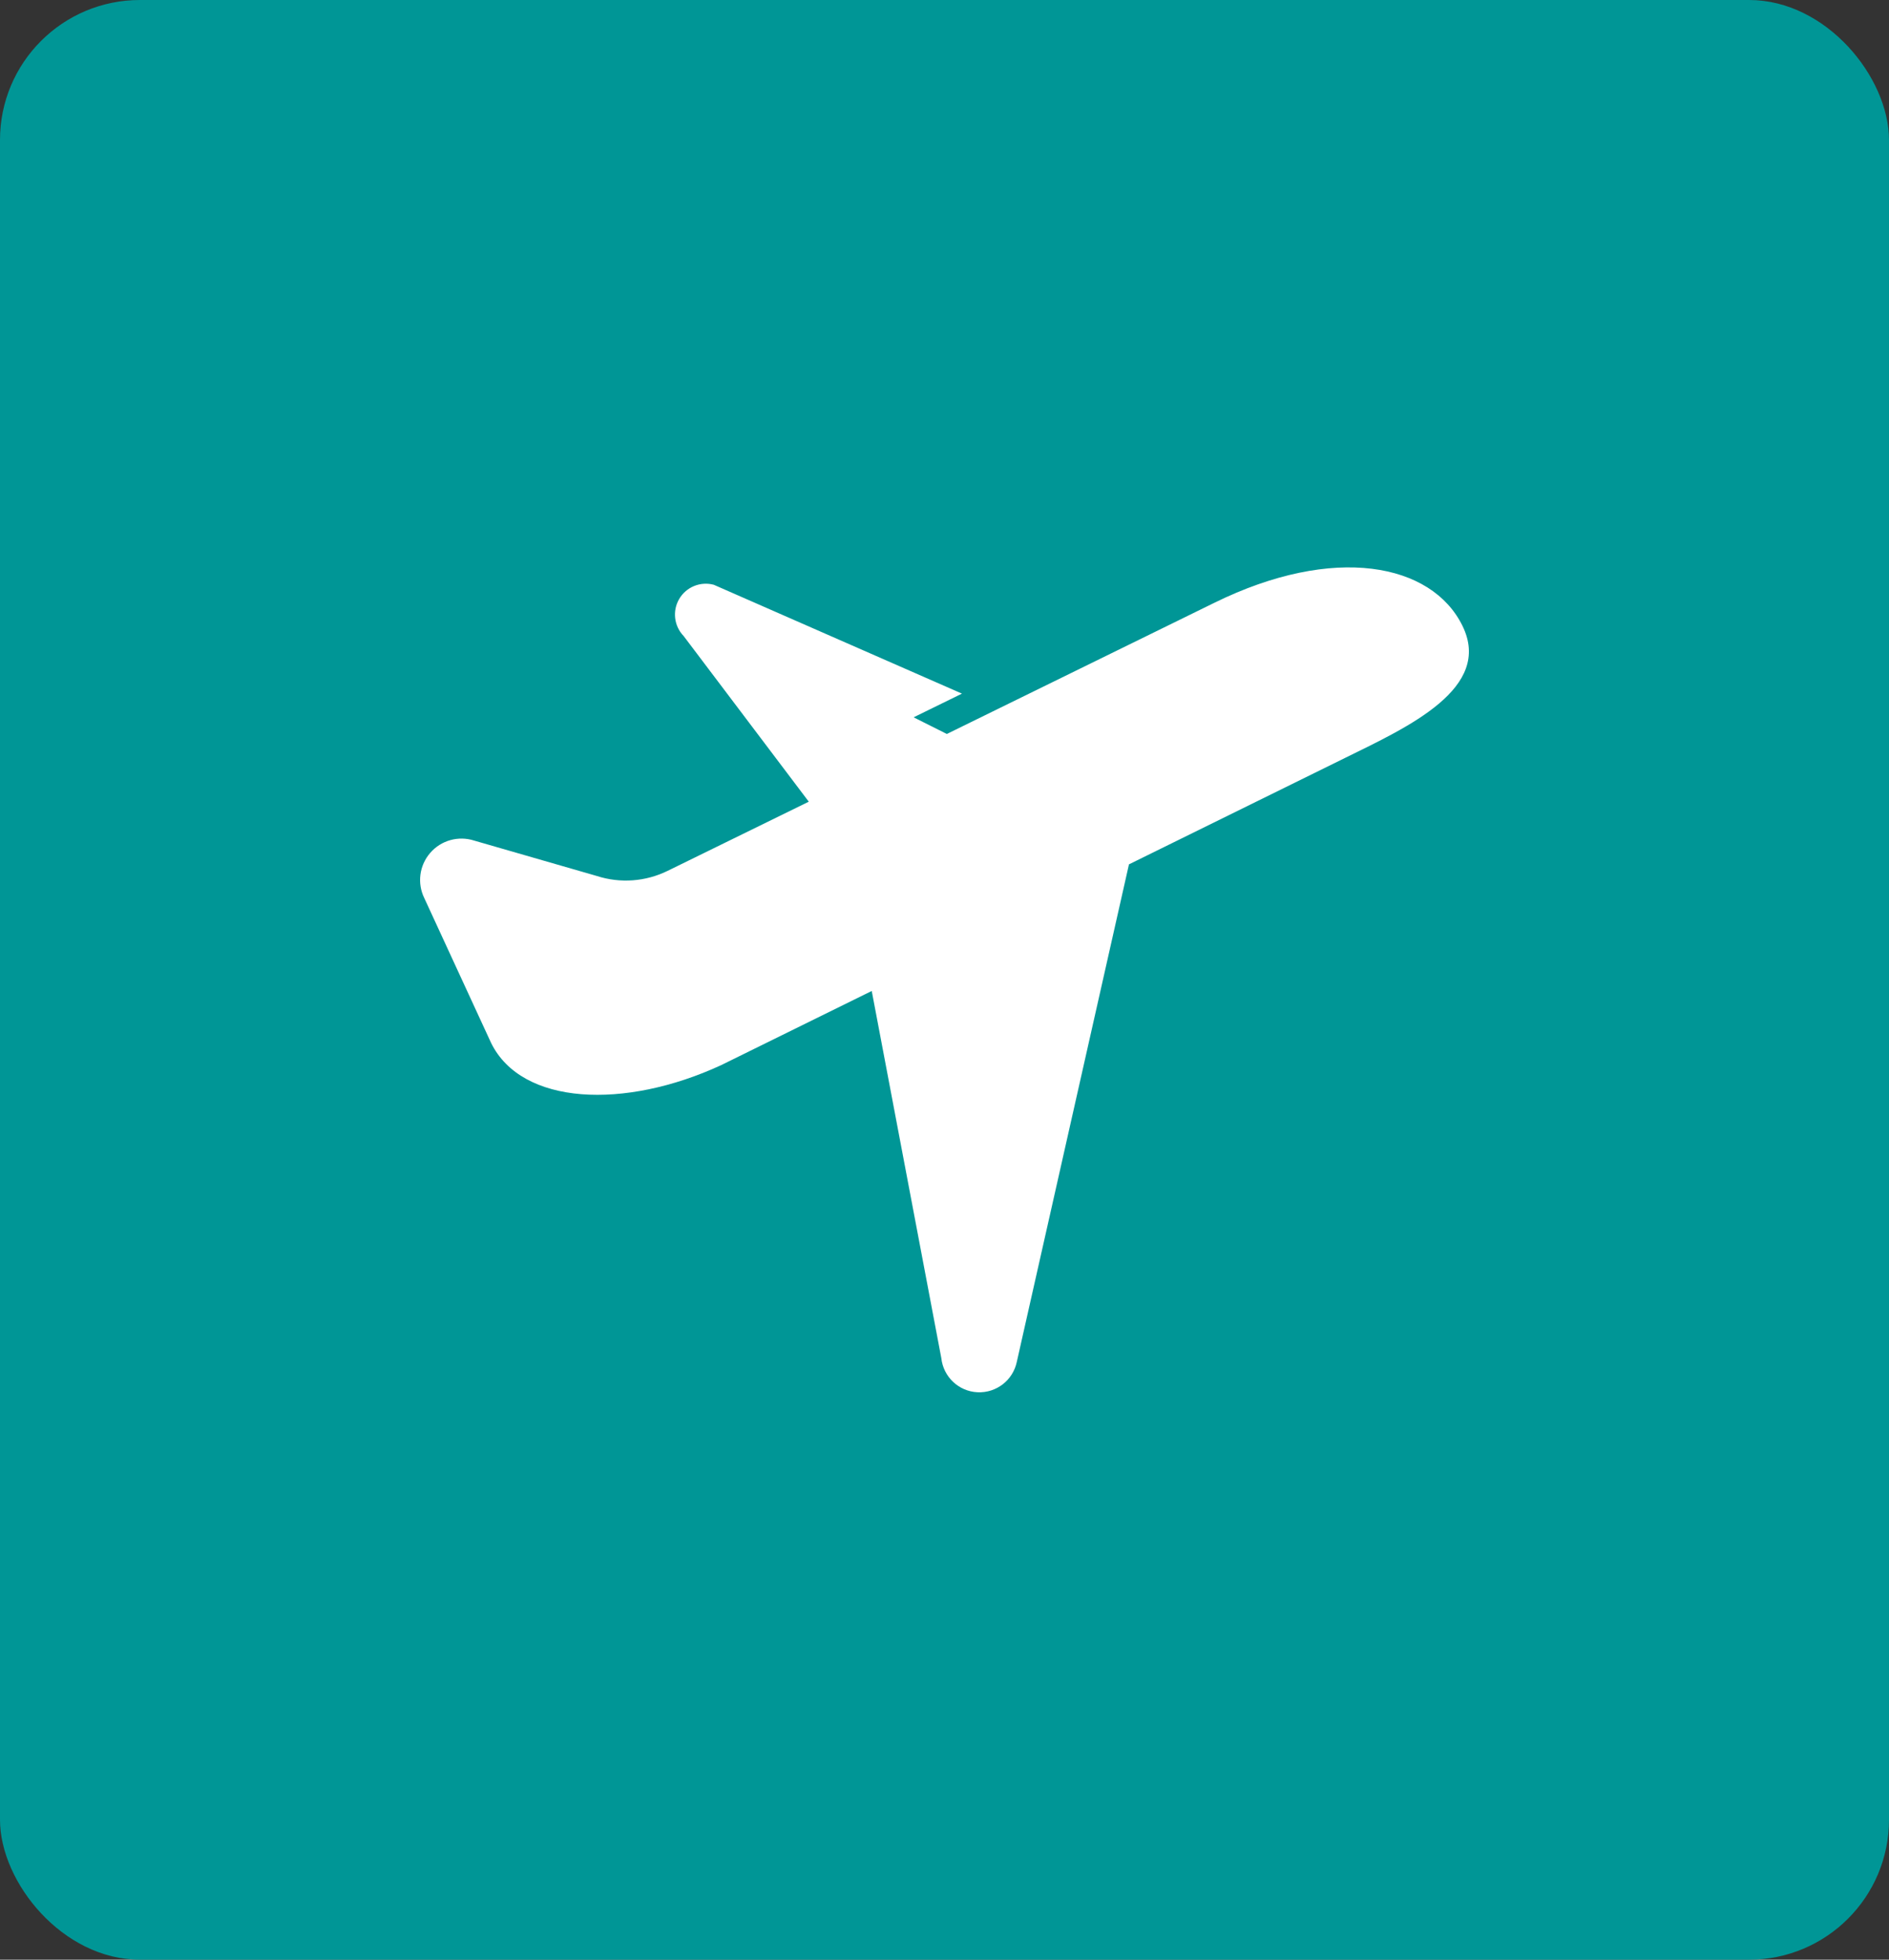 <svg width="54" height="56" viewBox="0 0 54 56" fill="none" xmlns="http://www.w3.org/2000/svg">
<rect x="0" y="0" width="54" height="56" fill="#333333" stroke="none"/>
<rect width="54" height="56" rx="4" fill="#009696"/>
<path d="M12.298 24.373C12.608 24.013 13.104 23.875 13.556 24.021L17.061 25.032C17.729 25.248 18.455 25.195 19.086 24.885L23.12 22.909L19.542 18.174C19.268 17.89 19.215 17.456 19.417 17.114C19.617 16.774 20.022 16.608 20.404 16.71L27.499 19.821L26.117 20.498L27.067 20.974L28.513 20.265L34.713 17.226C38.138 15.543 40.928 16.095 41.806 17.882C42.684 19.669 40.248 20.775 38.462 21.653L32.273 24.7L29.067 38.916C28.957 39.443 28.481 39.811 27.941 39.785C27.404 39.758 26.967 39.345 26.909 38.809L24.92 28.318L20.612 30.439C17.856 31.712 14.917 31.589 14.039 29.803L12.131 25.668C11.921 25.243 11.986 24.732 12.298 24.373Z" fill="white"/>
</svg>
